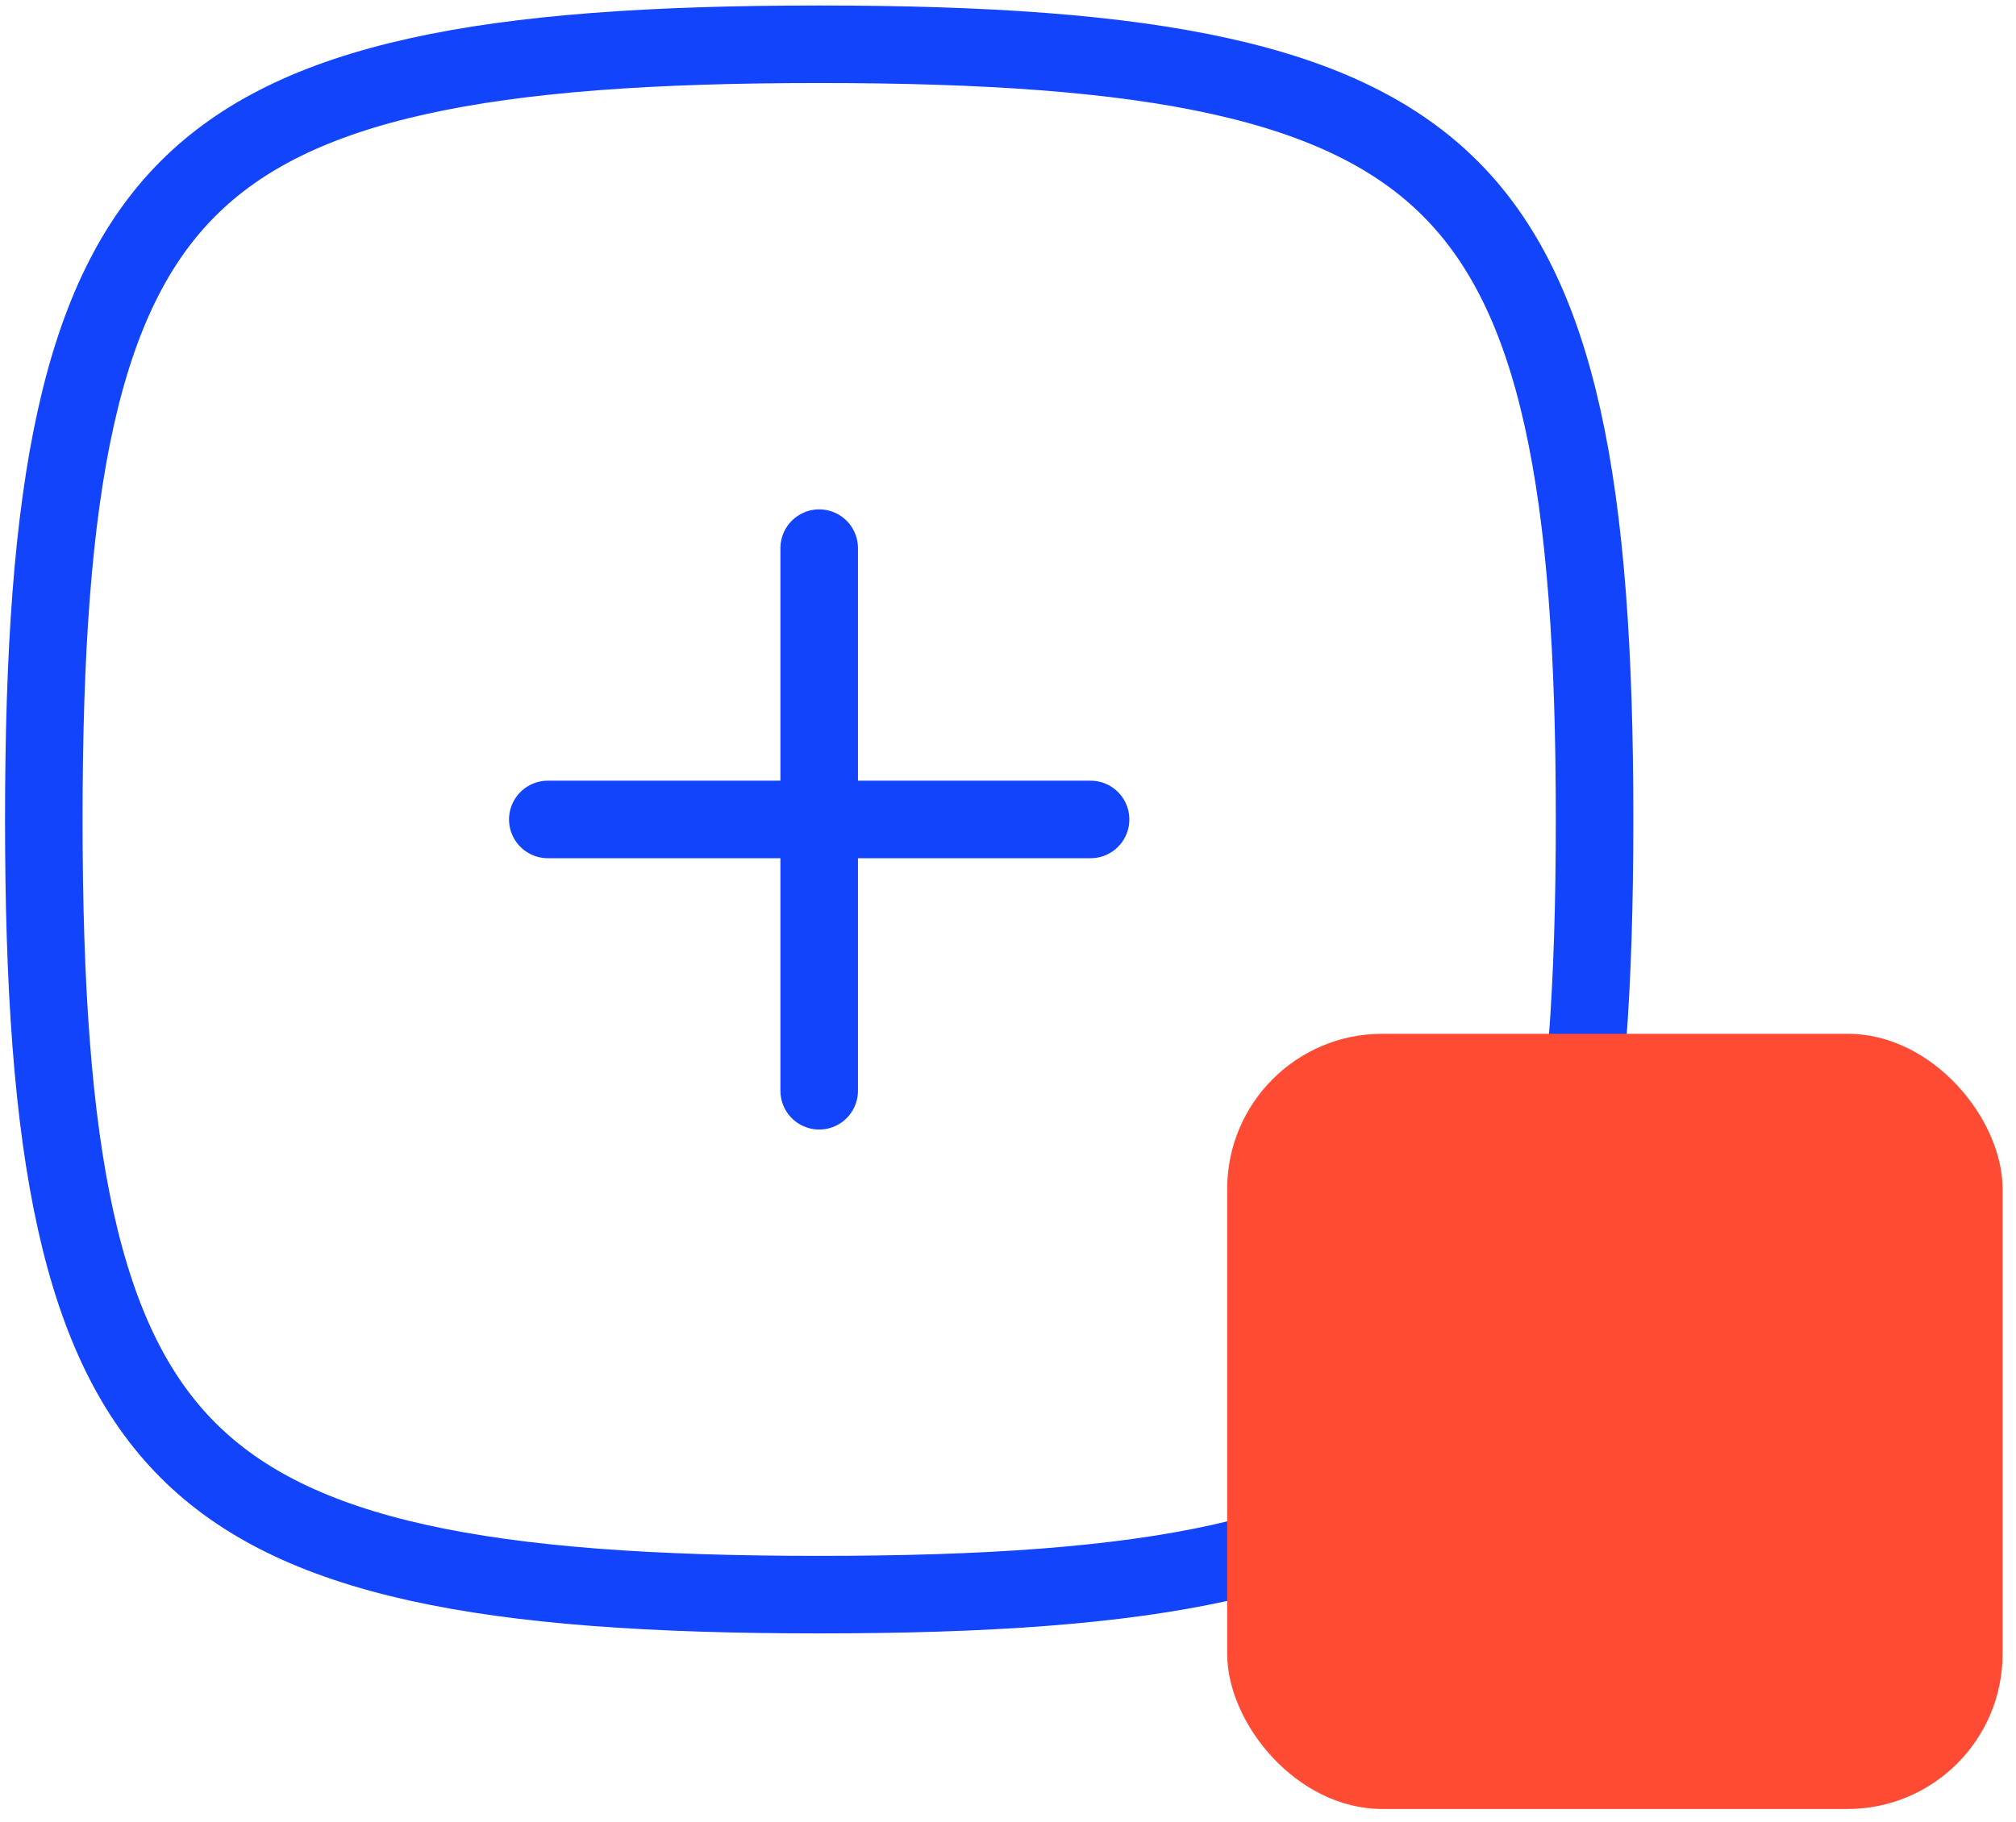 <svg width="52" height="47" viewBox="0 0 52 47" fill="none" xmlns="http://www.w3.org/2000/svg">
<path d="M1.13 21.142C1.13 25.443 1.361 28.83 1.955 31.502C2.546 34.163 3.483 36.052 4.852 37.42C6.22 38.788 8.109 39.725 10.77 40.317C13.441 40.91 16.829 41.142 21.13 41.142C25.43 41.142 28.818 40.91 31.489 40.317C34.15 39.725 36.039 38.788 37.407 37.42C38.776 36.052 39.713 34.163 40.304 31.502C40.898 28.83 41.13 25.443 41.13 21.142C41.13 16.841 40.898 13.454 40.304 10.782C39.713 8.122 38.776 6.232 37.407 4.864C36.039 3.496 34.15 2.559 31.489 1.968C28.818 1.374 25.43 1.142 21.13 1.142C16.829 1.142 13.441 1.374 10.77 1.968C8.109 2.559 6.22 3.496 4.852 4.864C3.483 6.232 2.546 8.122 1.955 10.782C1.361 13.454 1.13 16.841 1.13 21.142Z" stroke="#1244FC" stroke-width="2" stroke-linecap="round" stroke-linejoin="round"/>
<path d="M21.13 14.142V21.142M21.13 28.142V21.142M21.13 21.142H28.13H14.13" stroke="#1244FC" stroke-width="2" stroke-linecap="round" stroke-linejoin="round"/>
<rect x="51.654" y="46.672" width="20" height="20" rx="4" transform="rotate(-180 51.654 46.672)" fill="#FF4B33"/>
</svg>
